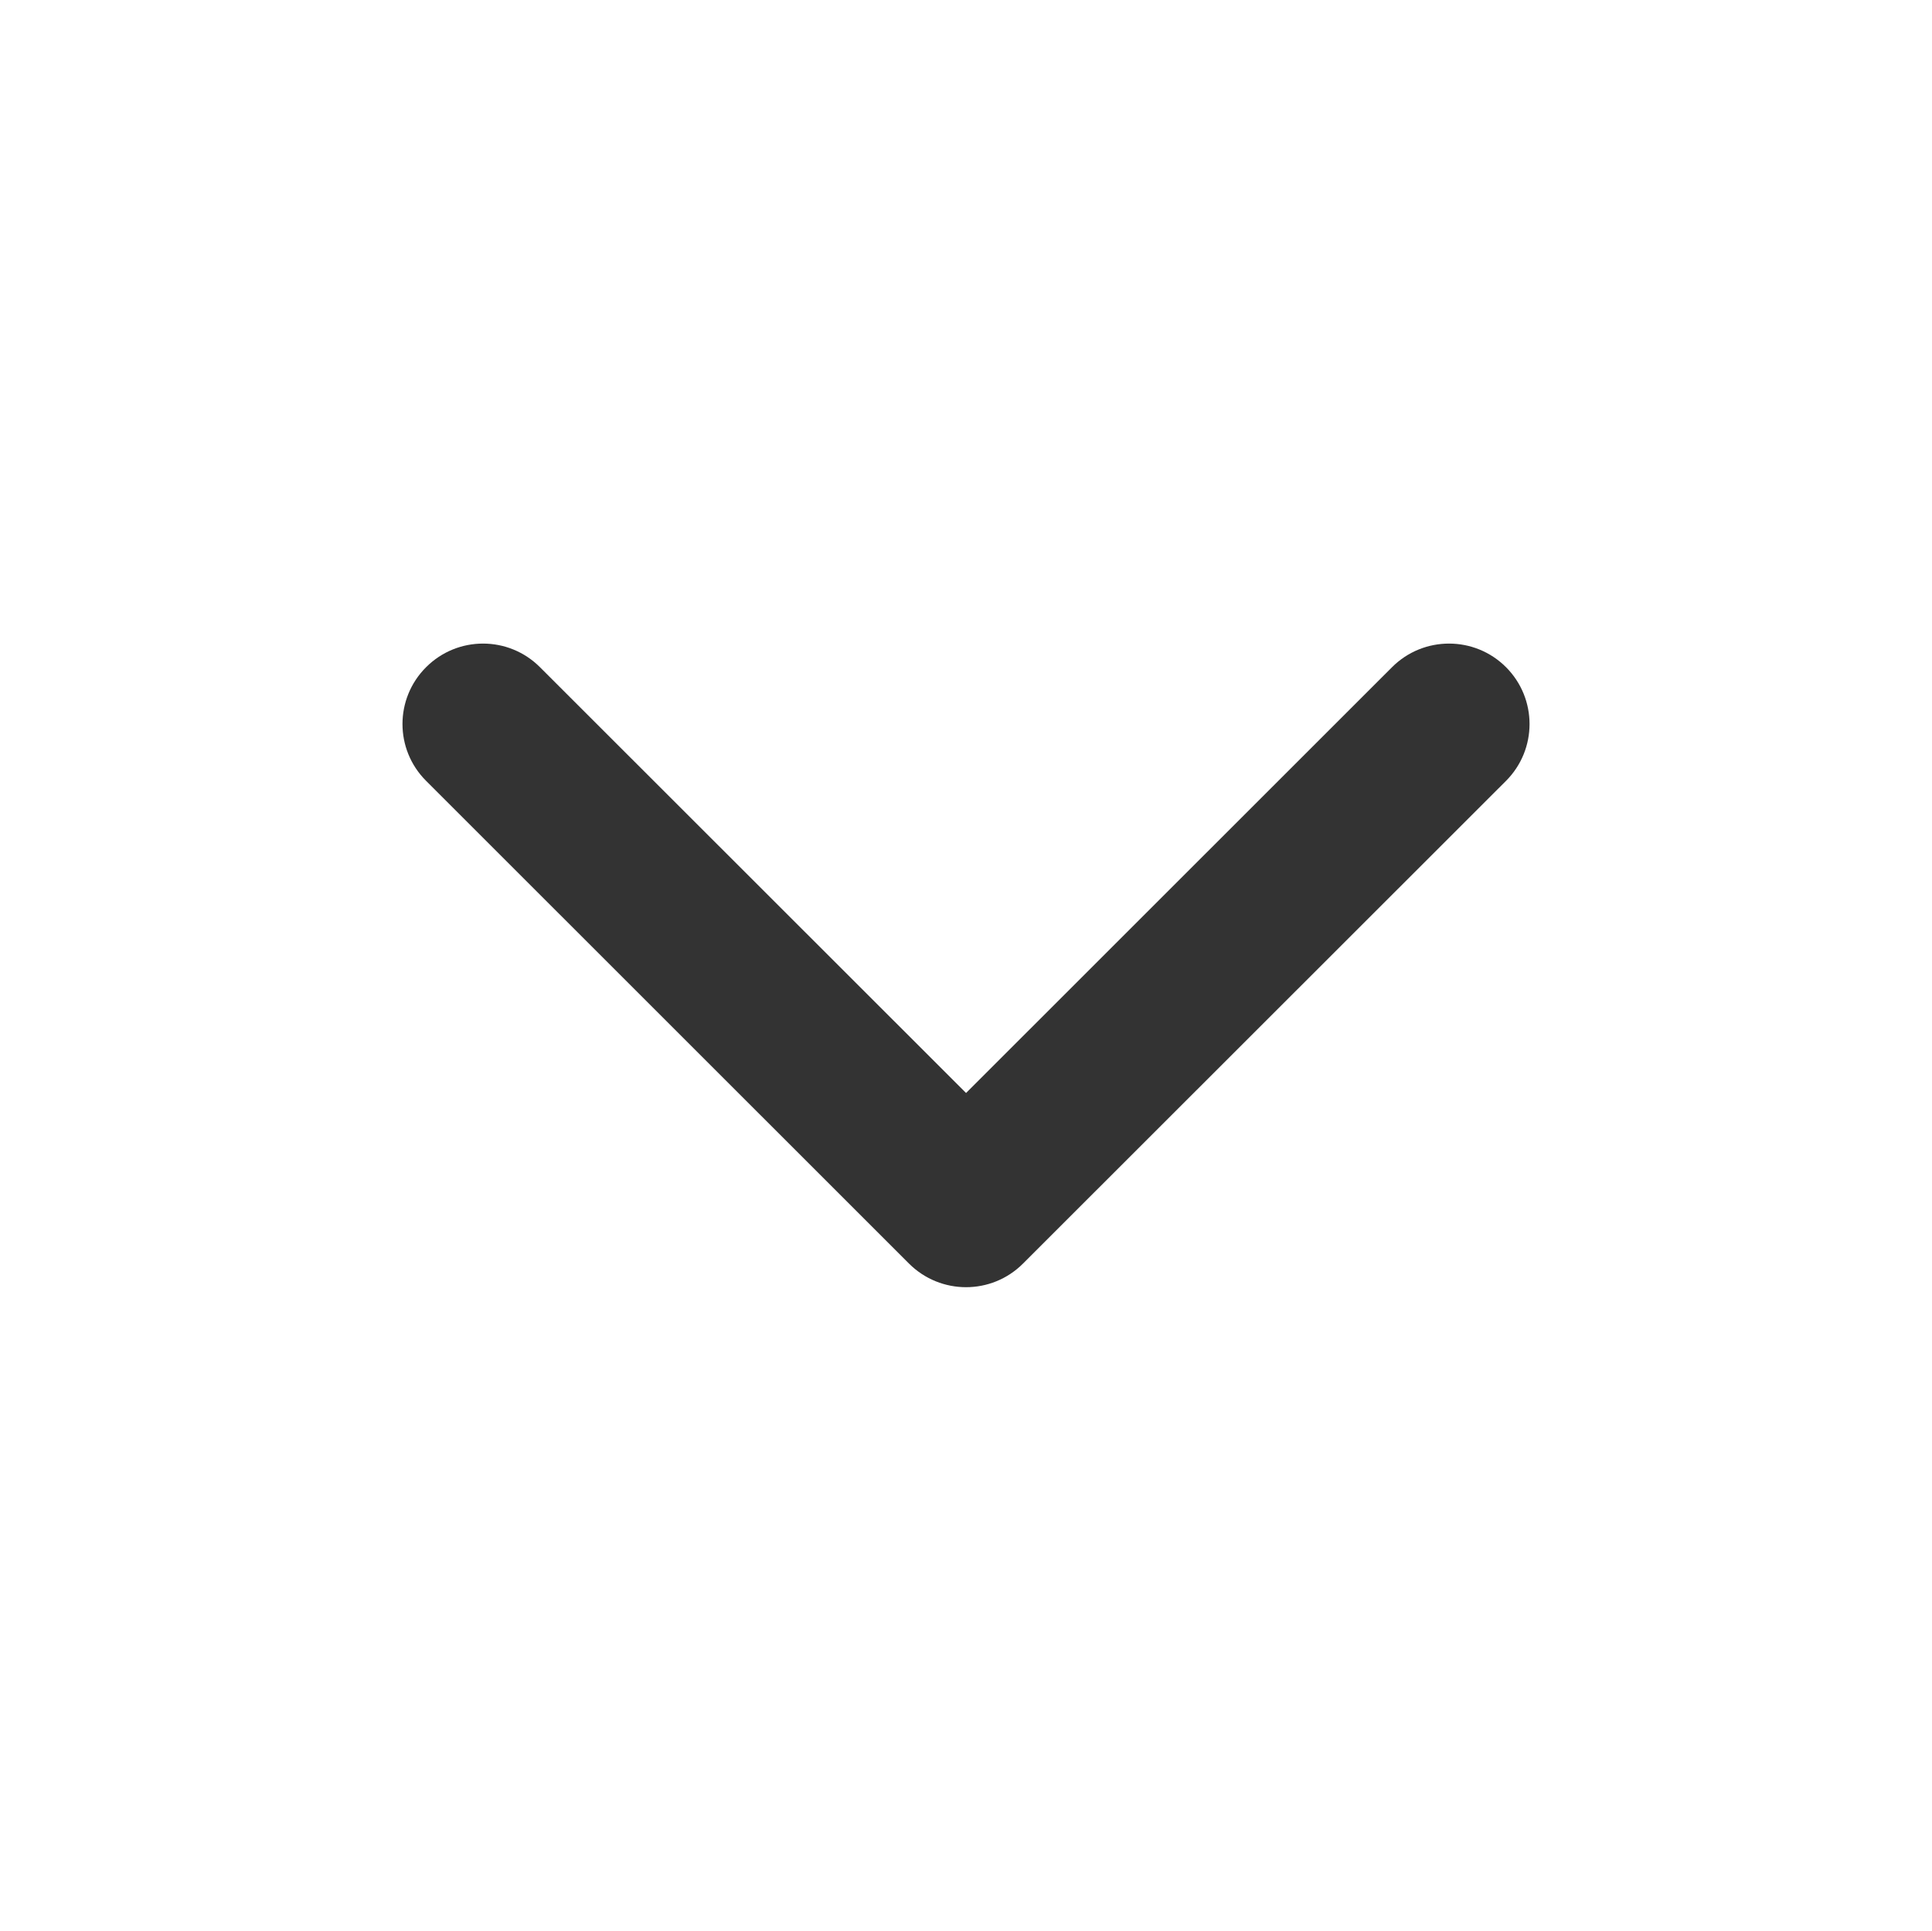 <svg xmlns="http://www.w3.org/2000/svg" xmlns:xlink="http://www.w3.org/1999/xlink" fill="none" version="1.1"
     width="15.555" height="15.547" viewBox="0 0 15.555 15.547">
    <g>
        <g transform="matrix(1,0,0,-1,0,31.094)">
            <g>
                <path d="M7.319,20.919C7.573,20.666,7.983,20.666,8.236,20.919C8.236,20.919,12.125,24.806,12.125,24.806C12.378,25.059,12.378,25.469,12.125,25.722C11.872,25.975,11.461,25.975,11.208,25.722C11.208,25.722,7.778,22.293,7.778,22.293C7.778,22.293,4.347,25.722,4.347,25.722C4.094,25.975,3.684,25.975,3.431,25.722C3.177,25.469,3.177,25.059,3.431,24.806C3.431,24.806,7.319,20.919,7.319,20.919C7.319,20.919,7.319,20.919,7.319,20.919Z"
                      fill="#333333" fill-opacity="1"/>
            </g>
        </g>
    </g>
</svg>

